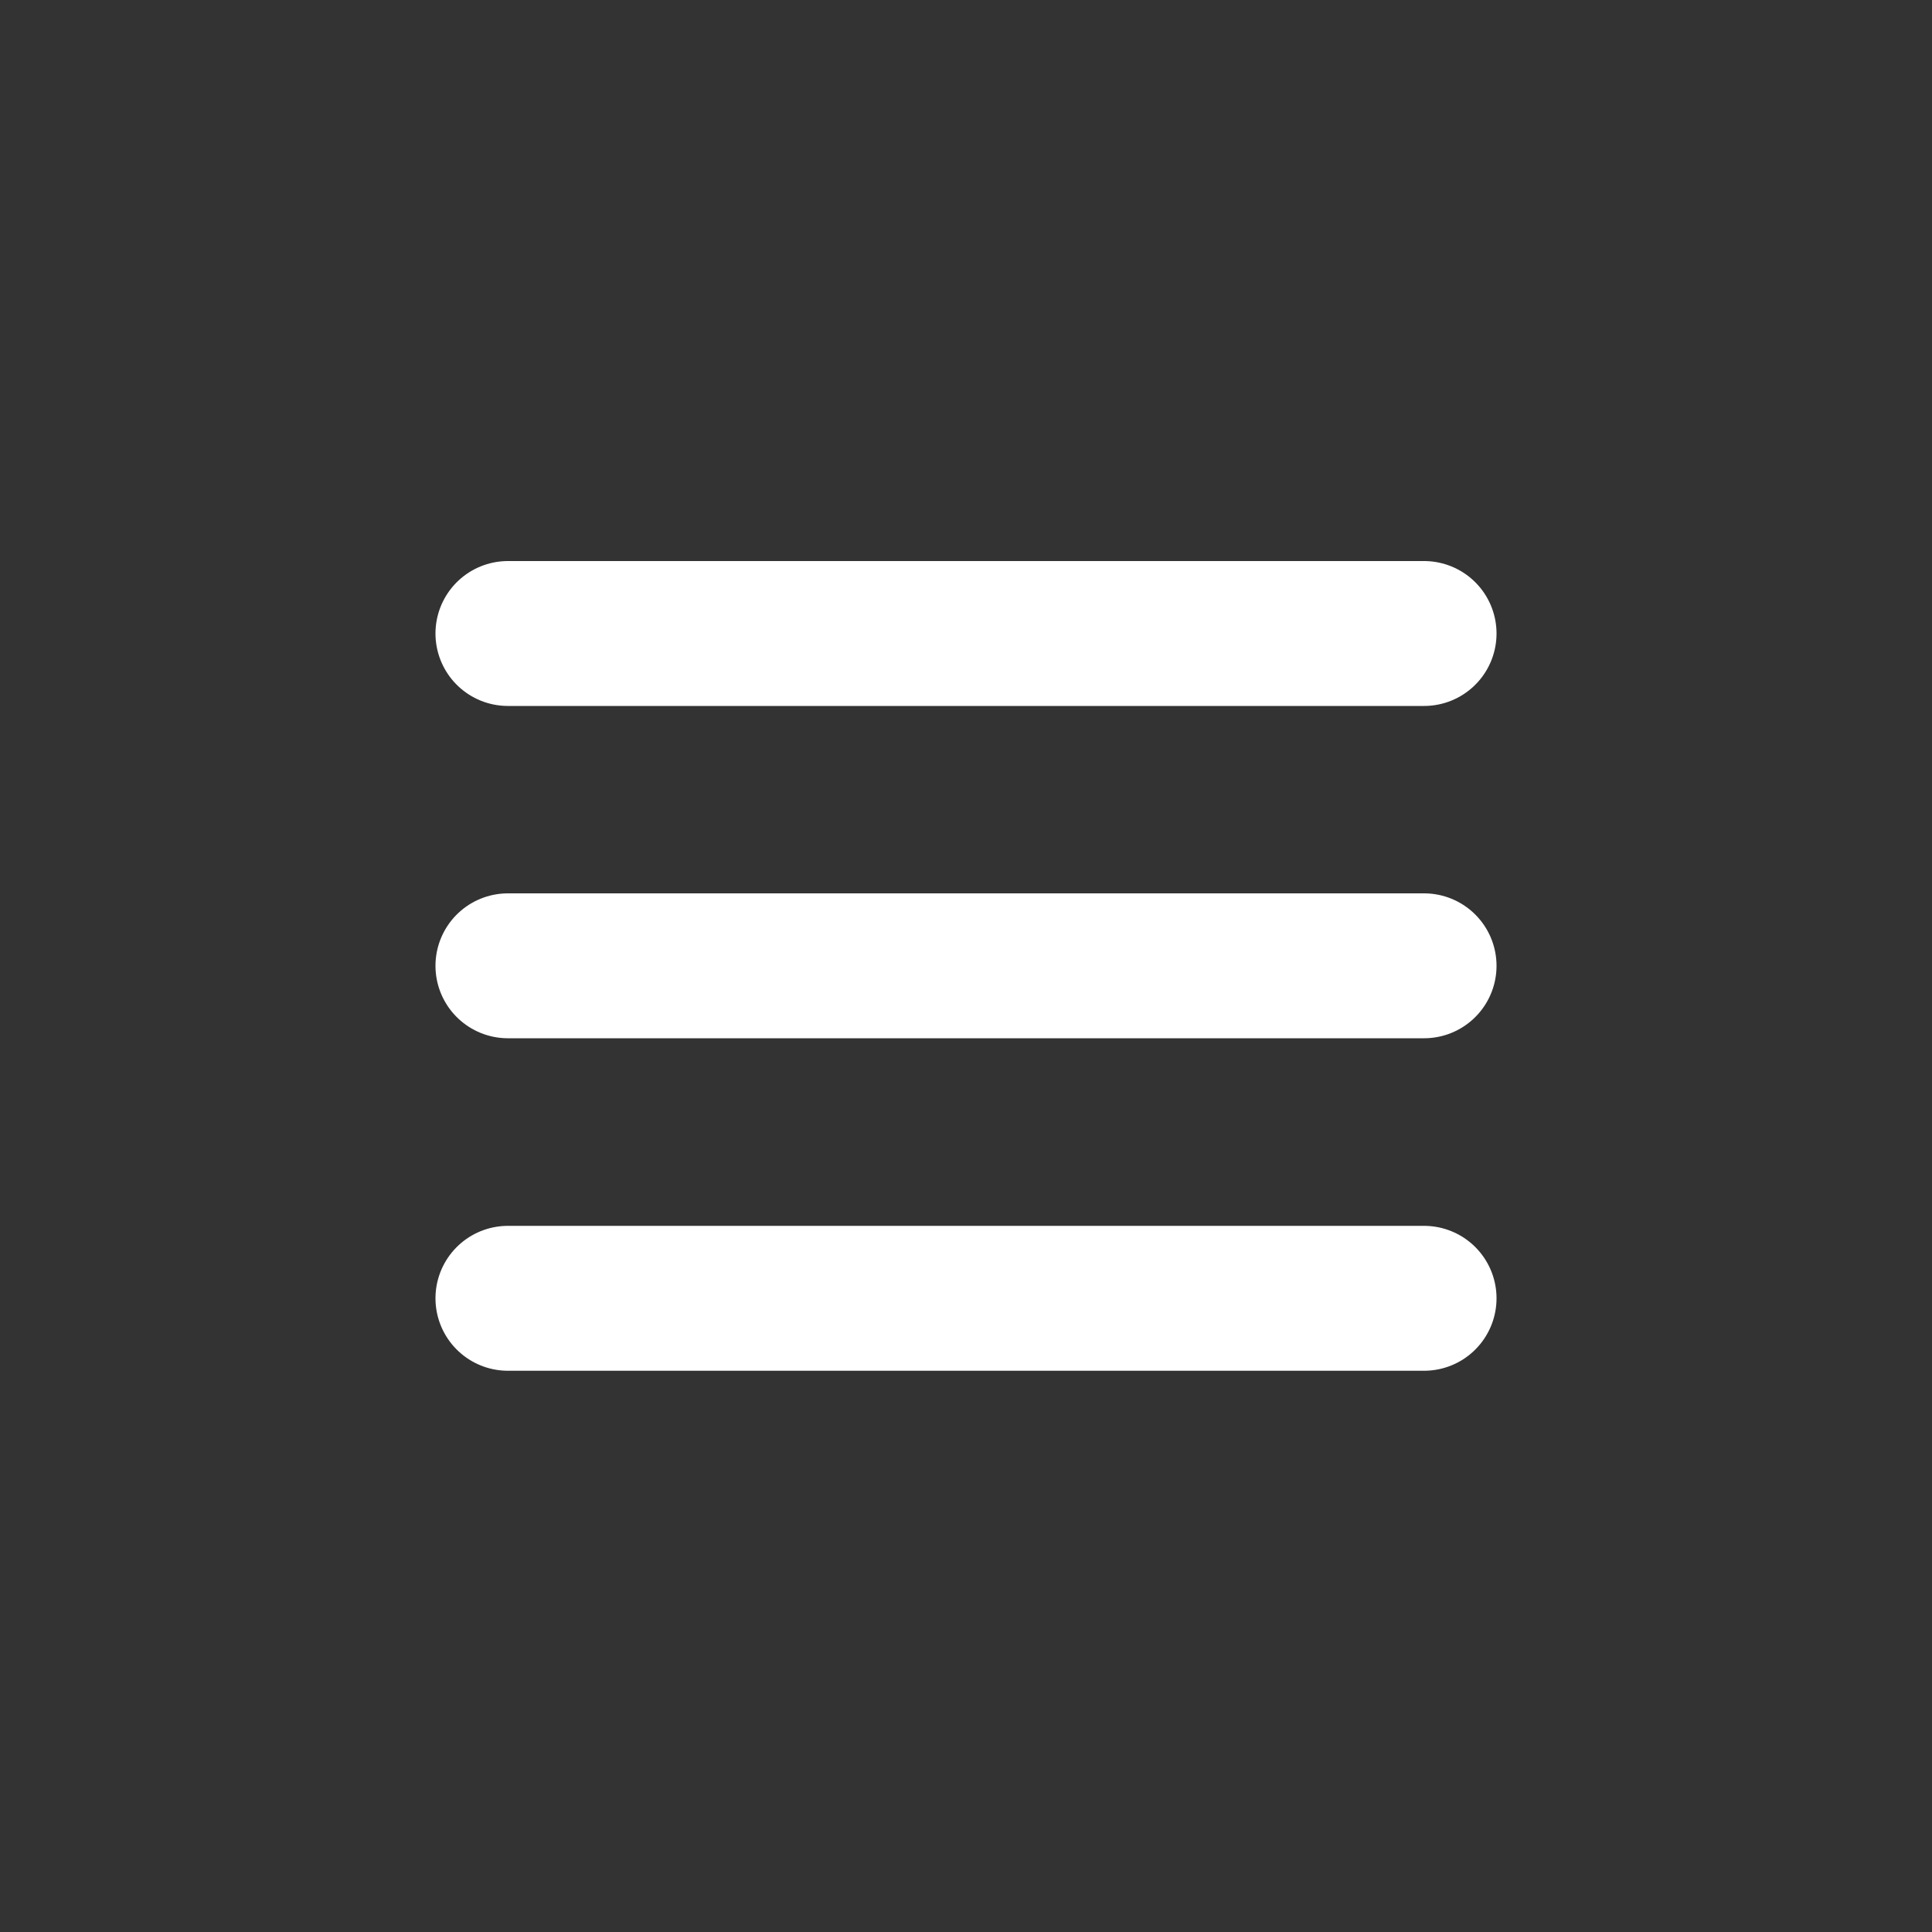 <?xml version="1.0" encoding="UTF-8"?>
<!-- Generator: Adobe Illustrator 26.2.1, SVG Export Plug-In . SVG Version: 6.00 Build 0)  -->
<svg xmlns="http://www.w3.org/2000/svg" xmlns:xlink="http://www.w3.org/1999/xlink" version="1.1" id="Layer_1" x="0px" y="0px" viewBox="0 0 1000 1000" style="enable-background:new 0 0 1000 1000;" xml:space="preserve">
<rect x="0" y="0" width="1000" height="1000" fill="#333333" stroke="none"/>
<style type="text/css">
	.st0{fill:none;stroke:#FFFFFF;stroke-width:75;stroke-linecap:round;stroke-miterlimit:9.181;}
</style>
<line class="st0" x1="262.9" y1="327.9" x2="737.1" y2="327.9"></line>
<line class="st0" x1="262.9" y1="672" x2="737.1" y2="672"></line>
<line class="st0" x1="262.9" y1="499.9" x2="737.1" y2="499.9"></line>
</svg>
